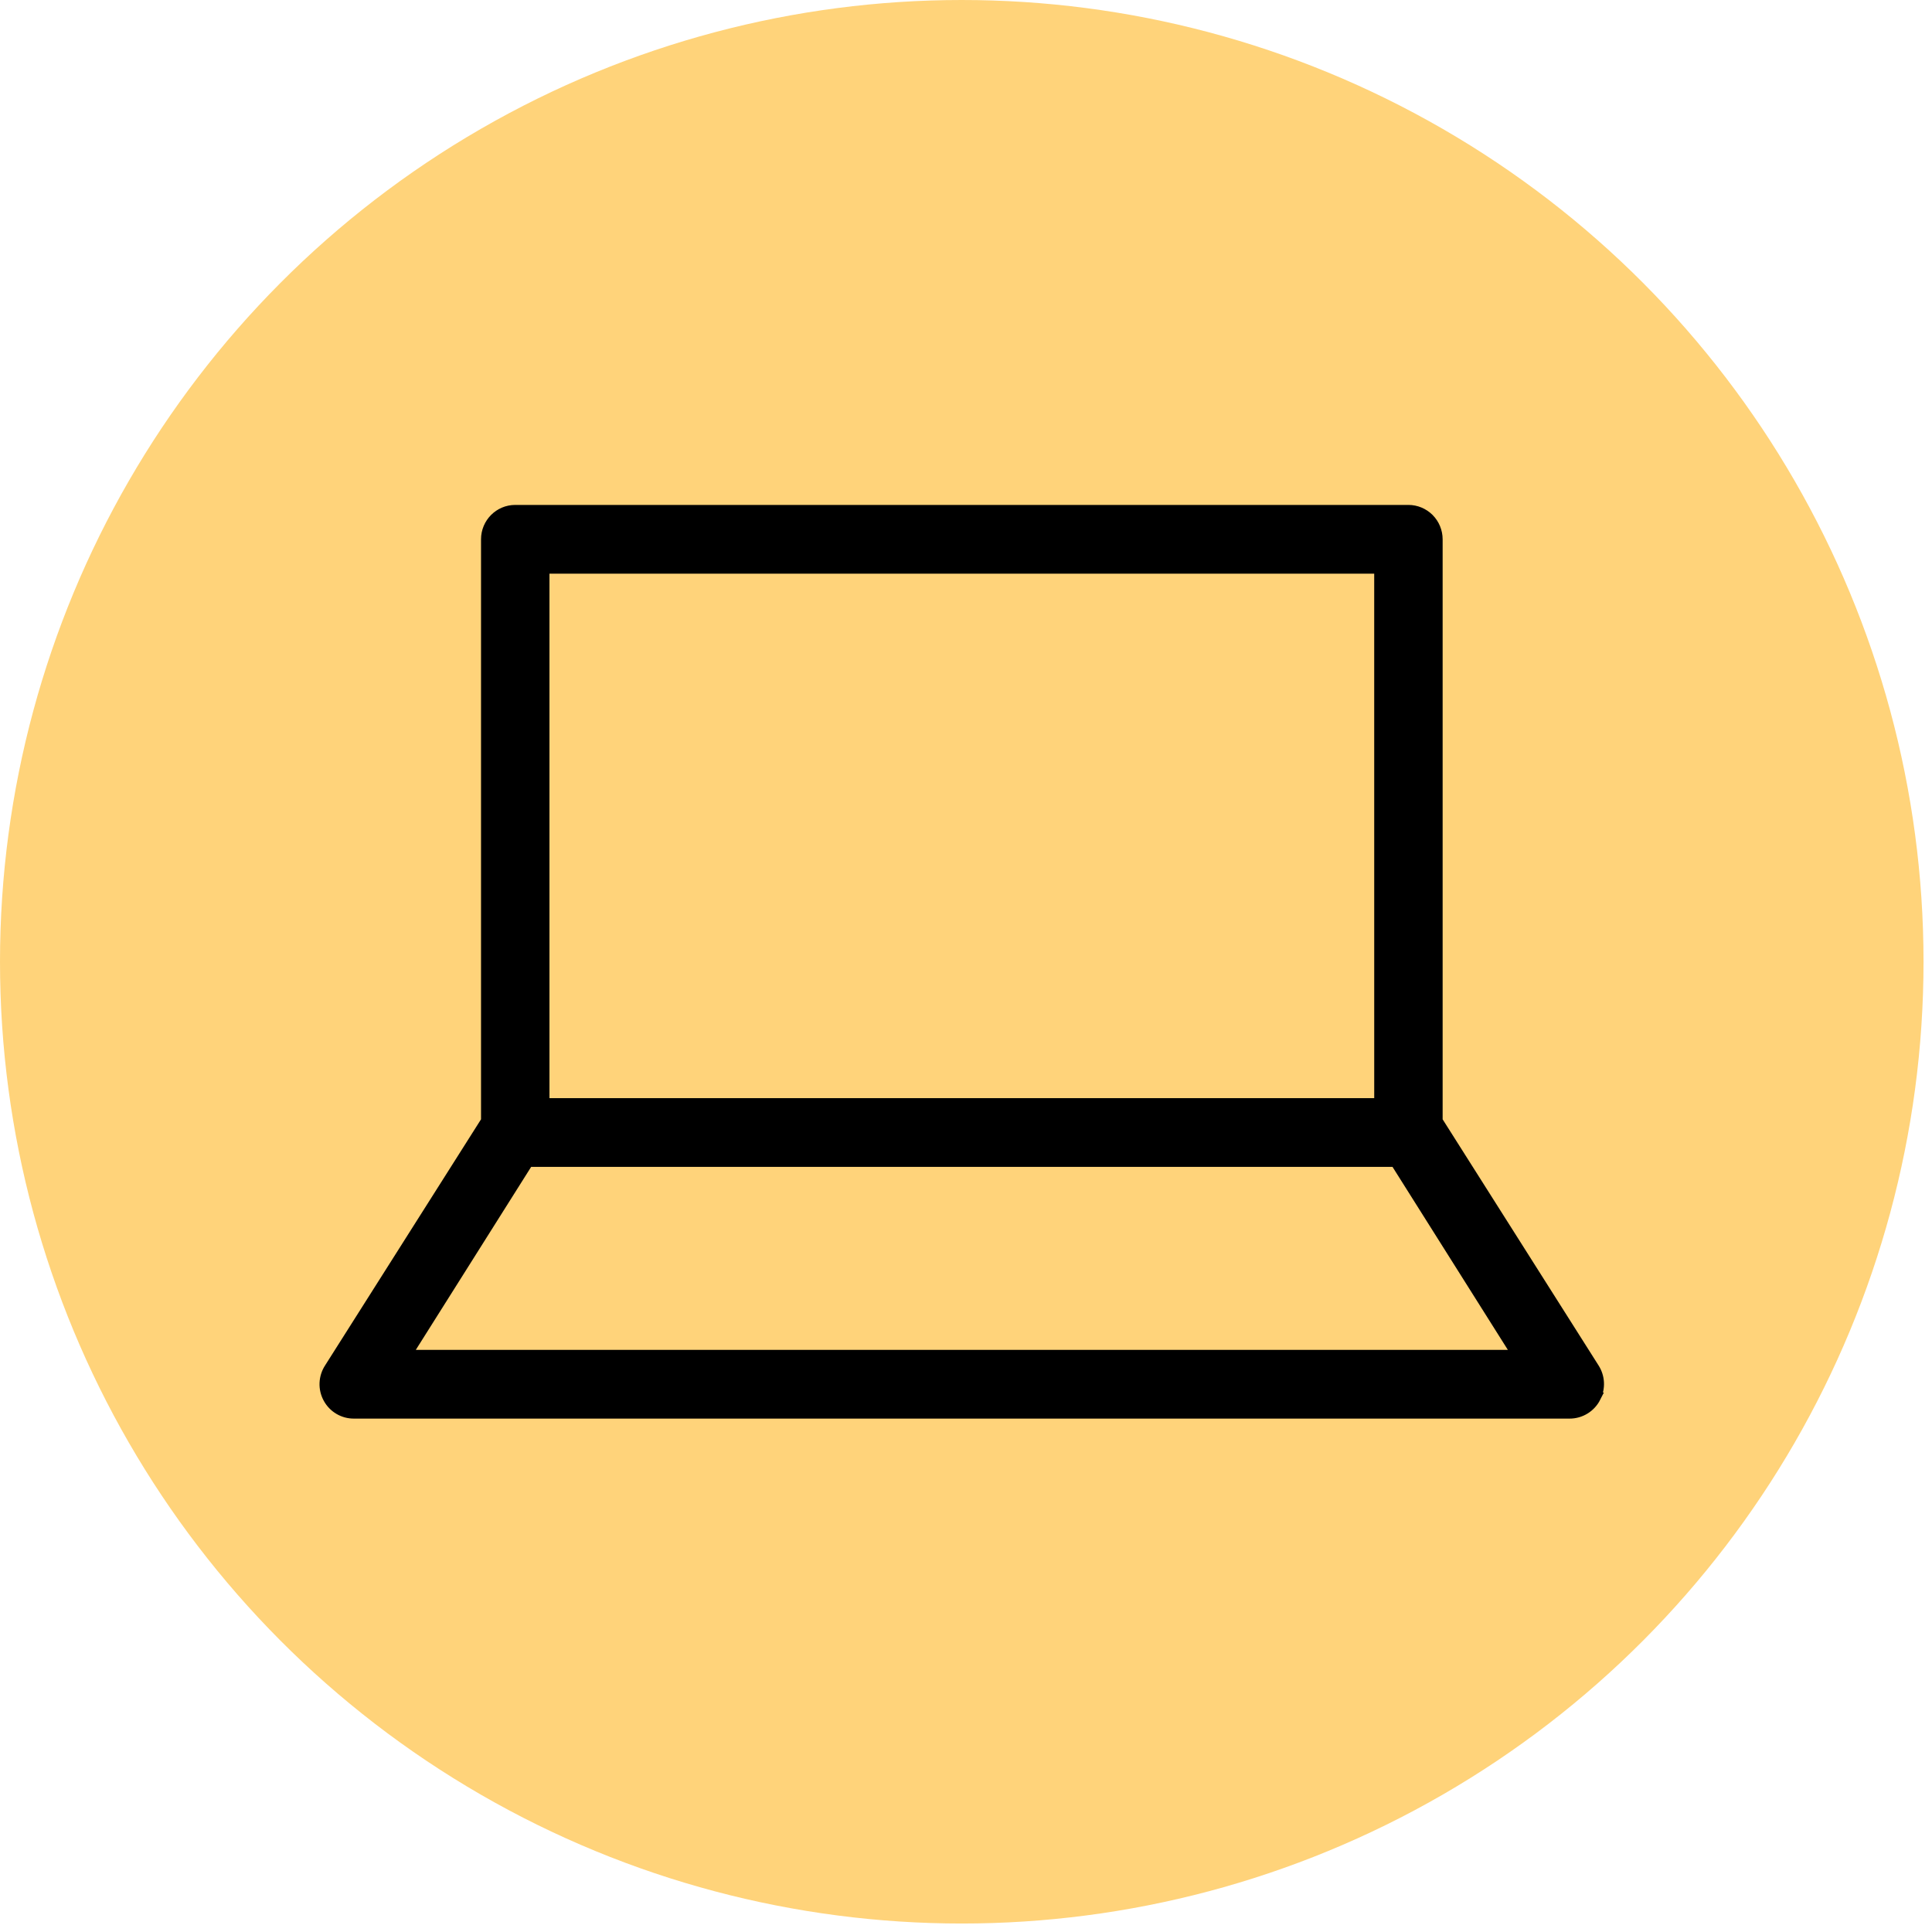 <svg width="98" height="98" viewBox="0 0 98 98" fill="none" xmlns="http://www.w3.org/2000/svg">
<circle cx="48.785" cy="48.785" r="48.785" fill="#FFD37A"/>
<path d="M80.948 70.887C81.191 70.411 81.163 69.842 80.874 69.393L72.927 56.849V27.356C72.927 26.959 72.77 26.58 72.492 26.299C72.213 26.02 71.835 25.862 71.442 25.862H26.135C25.315 25.862 24.65 26.531 24.65 27.356V56.849L16.702 69.393C16.4 69.855 16.376 70.448 16.641 70.932C16.905 71.418 17.415 71.716 17.965 71.708H79.612H79.611C80.176 71.712 80.694 71.393 80.949 70.887L80.948 70.887ZM27.621 28.849H69.956L69.957 55.953H27.621L27.621 28.849ZM20.639 68.721L26.804 58.94H70.773L76.938 68.721H20.639Z" fill="black" stroke="black" stroke-width="0.5"/>
</svg>
